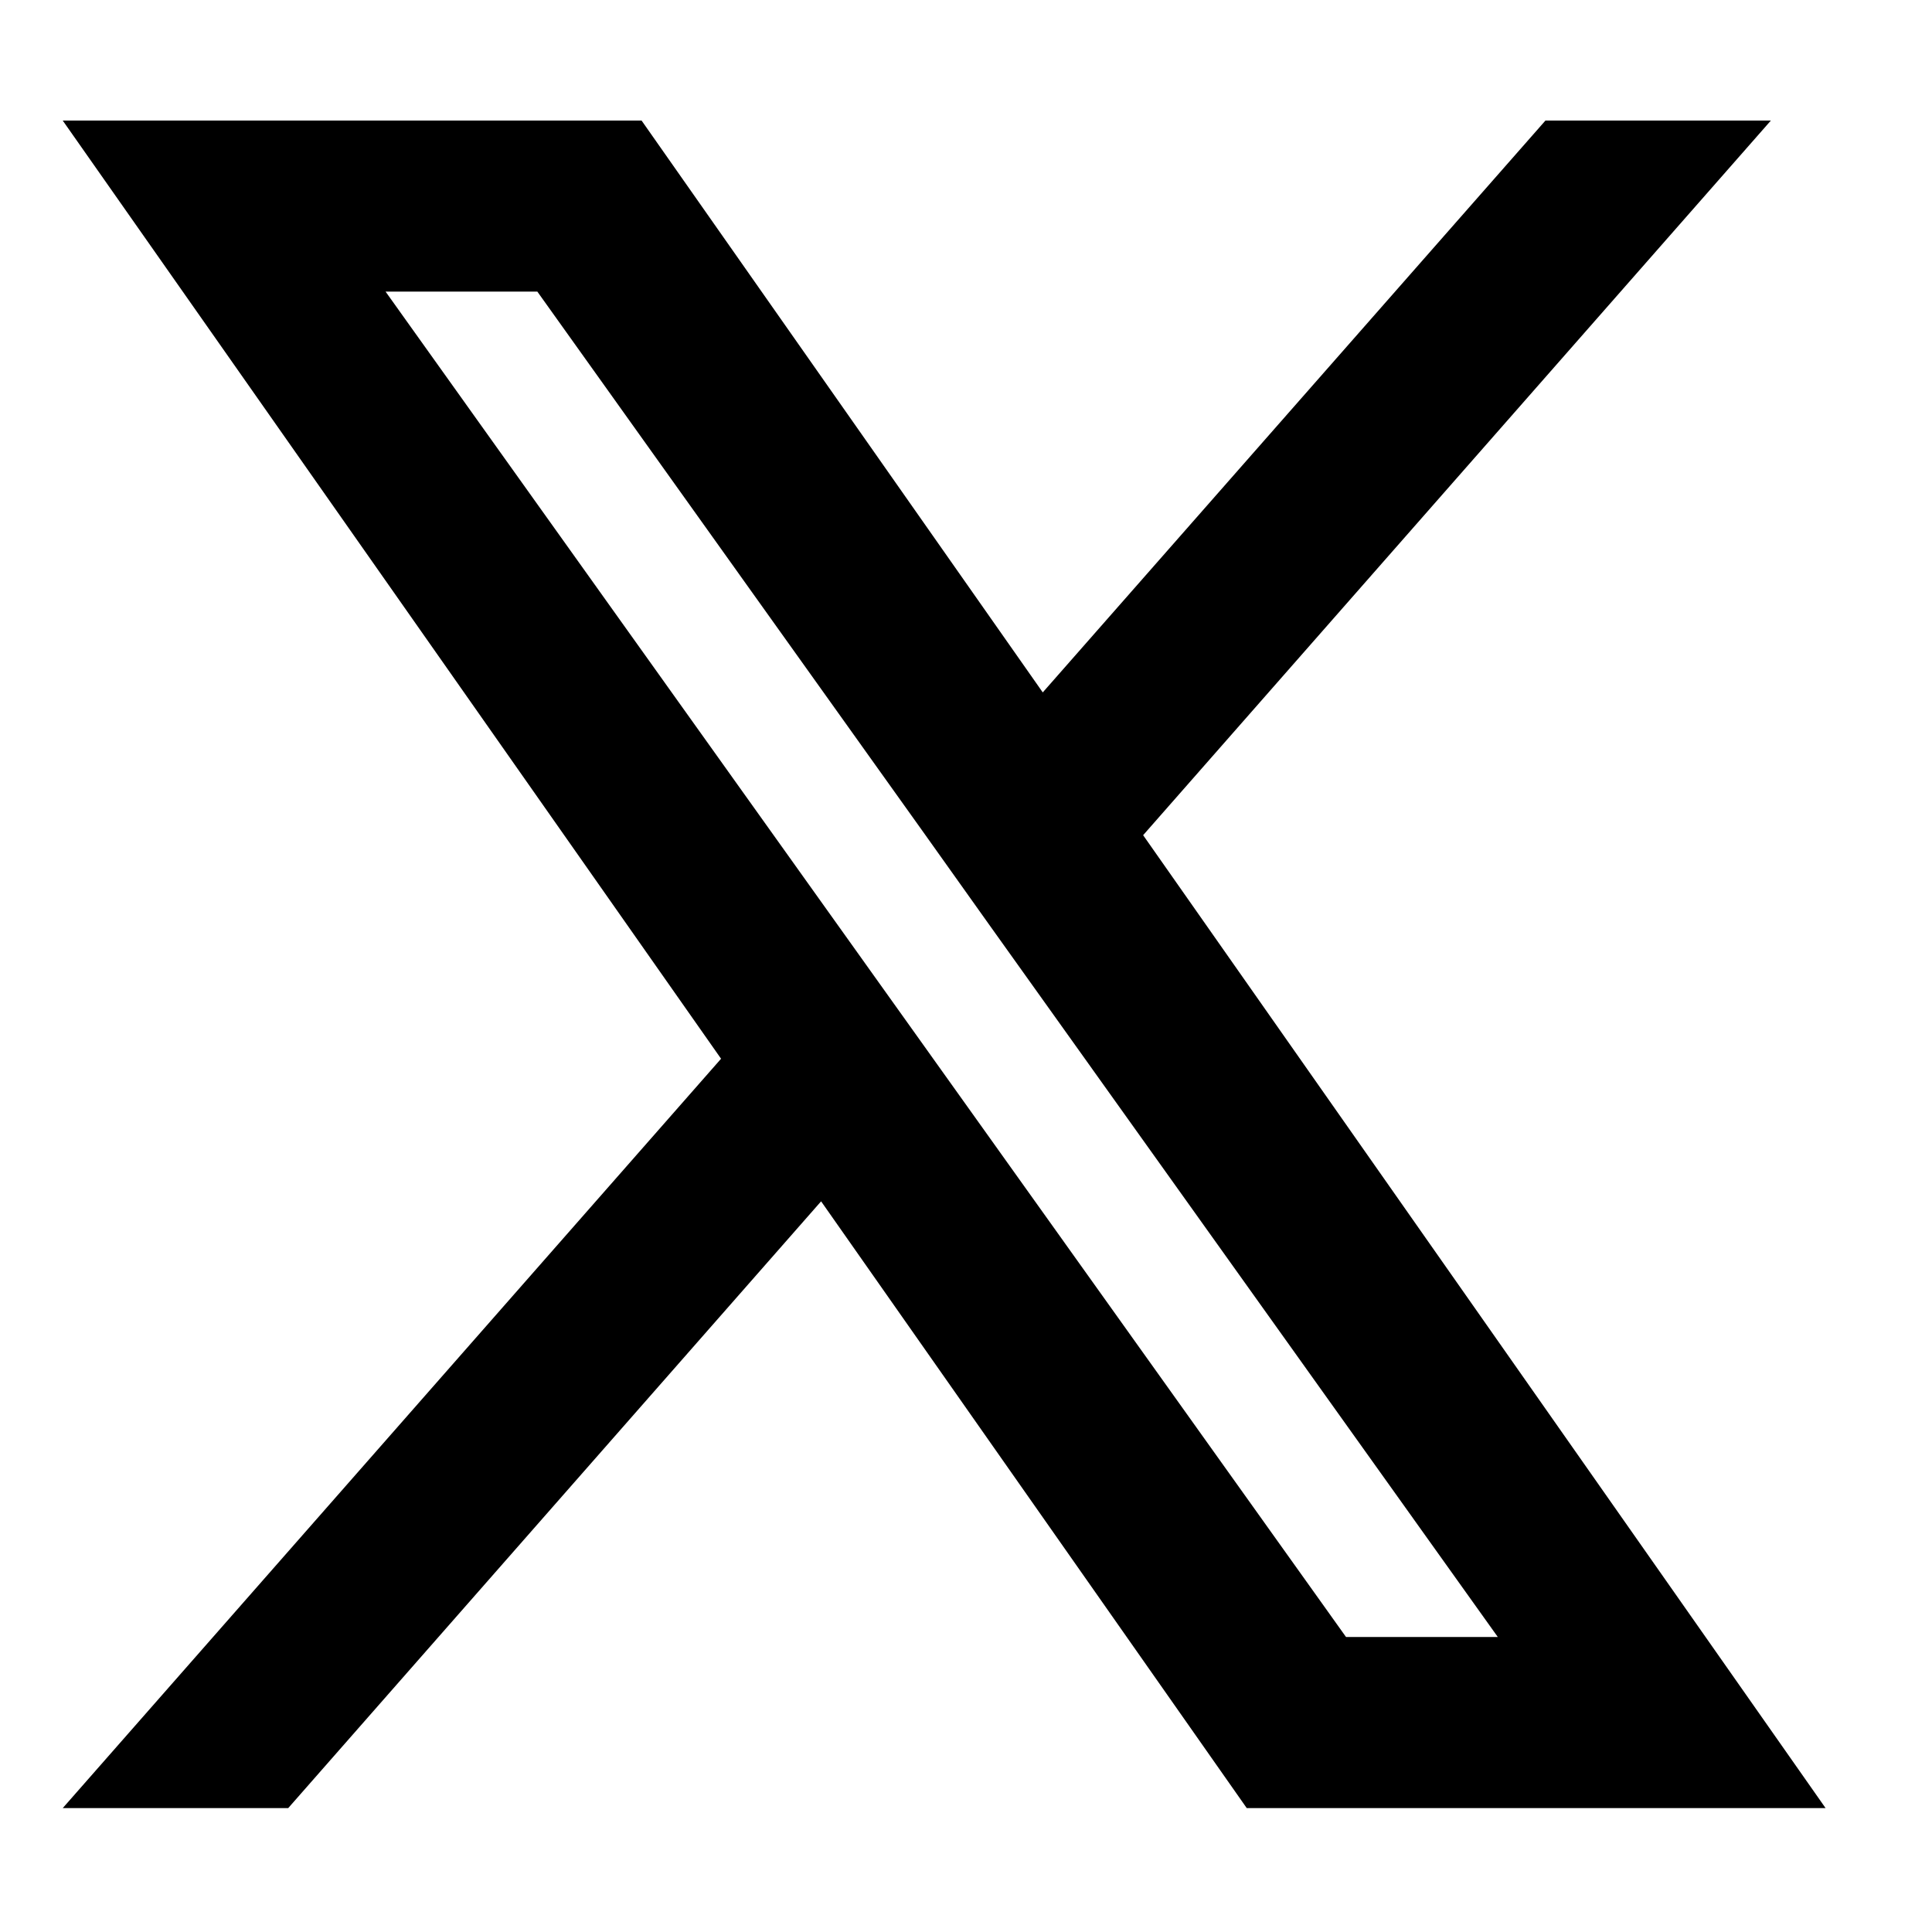 <svg width="41" height="41" viewBox="0 0 41 41" fill="none" xmlns="http://www.w3.org/2000/svg">
<path fill-rule="evenodd" clip-rule="evenodd" d="M26.458 38.371L17.425 25.494L6.116 38.371H1.331L15.302 22.468L1.331 2.558H13.615L22.129 14.694L32.797 2.558H37.581L24.259 17.724L38.742 38.371H26.458ZM31.786 34.74H28.565L8.182 6.188H11.403L19.567 17.621L20.979 19.605L31.786 34.74Z" fill="black"/>
</svg>
